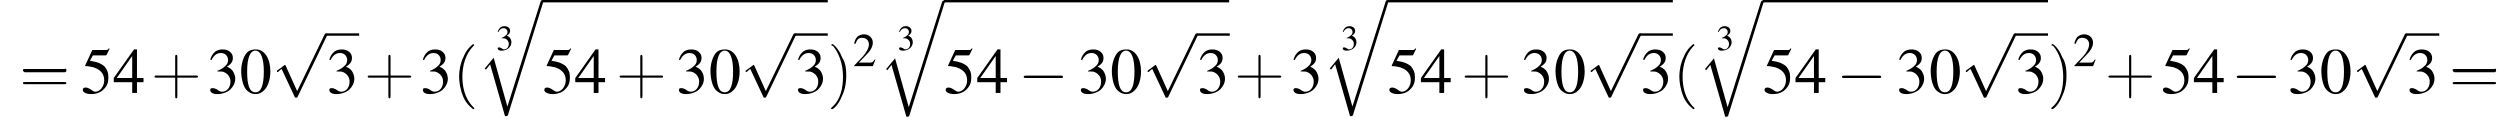 <?xml version='1.0' encoding='UTF-8'?>
<!---4.9-->
<svg height='20.6pt' version='1.1' viewBox='60.8 81.1 419.8 20.6' width='419.8pt' xmlns='http://www.w3.org/2000/svg' xmlns:xlink='http://www.w3.org/1999/xlink'>
<defs>
<path d='M5 17.5L2.7 9.3L1.2 11.1L1.4 11.3L2.1 10.4L4.6 19.1C5 19.1 5 19.1 5.1 18.9L11 0C11.1 -0.2 11.1 -0.2 11.1 -0.2C11.1 -0.3 11 -0.4 10.9 -0.4C10.7 -0.4 10.7 -0.3 10.6 -0.2L5 17.5Z' id='g1-113'/>
<path d='M7.2 -2.5C7.3 -2.5 7.5 -2.5 7.5 -2.7S7.3 -2.9 7.2 -2.9H1.3C1.1 -2.9 0.9 -2.9 0.9 -2.7S1.1 -2.5 1.3 -2.5H7.2Z' id='g6-0'/>
<path d='M4.2 9.3L2.3 5.1C2.2 4.9 2.2 4.9 2.2 4.9C2.1 4.9 2.1 4.9 2 5L0.9 5.8C0.8 5.9 0.8 5.9 0.8 5.9C0.8 6 0.8 6.1 0.9 6.1C1 6.1 1.2 5.9 1.3 5.8C1.3 5.8 1.5 5.6 1.6 5.6L3.8 10.3C3.8 10.4 3.9 10.4 4 10.4C4.2 10.4 4.2 10.4 4.3 10.2L9.2 0C9.3 -0.2 9.3 -0.2 9.3 -0.2C9.3 -0.3 9.2 -0.4 9.1 -0.4C9 -0.4 8.9 -0.4 8.8 -0.2L4.2 9.3Z' id='g6-112'/>
<path d='M2.8 -7.3C2.2 -7.3 1.7 -7.2 1.3 -6.8C0.7 -6.2 0.3 -4.9 0.3 -3.7C0.3 -2.5 0.6 -1.2 1.1 -0.6C1.5 -0.1 2.1 0.2 2.7 0.2C3.3 0.2 3.7 0 4.1 -0.4C4.8 -1 5.2 -2.3 5.2 -3.6C5.2 -5.8 4.2 -7.3 2.8 -7.3ZM2.7 -7.1C3.6 -7.1 4.1 -5.8 4.1 -3.6S3.7 -0.1 2.7 -0.1S1.3 -1.3 1.3 -3.6C1.3 -5.9 1.8 -7.1 2.7 -7.1Z' id='g8-48'/>
<path d='M5.2 -1.5L5 -1.5C4.6 -0.9 4.5 -0.8 4 -0.8H1.4L3.2 -2.7C4.2 -3.7 4.6 -4.6 4.6 -5.4C4.6 -6.5 3.7 -7.3 2.6 -7.3C2 -7.3 1.4 -7.1 1 -6.7C0.7 -6.3 0.5 -6 0.3 -5.2L0.6 -5.1C1 -6.2 1.4 -6.5 2.1 -6.5C3.1 -6.5 3.7 -5.9 3.7 -5C3.7 -4.2 3.2 -3.2 2.3 -2.2L0.3 -0.1V0H4.6L5.2 -1.5Z' id='g8-50'/>
<path d='M1.7 -3.6C2.3 -3.6 2.6 -3.6 2.8 -3.5C3.5 -3.2 3.9 -2.6 3.9 -1.9C3.9 -0.9 3.3 -0.2 2.5 -0.2C2.2 -0.2 2 -0.3 1.6 -0.6C1.2 -0.8 1.1 -0.8 0.9 -0.8C0.6 -0.8 0.5 -0.7 0.5 -0.5C0.5 -0.1 0.9 0.2 1.7 0.2C2.5 0.2 3.4 -0.1 3.9 -0.6S4.7 -1.7 4.7 -2.4C4.7 -2.9 4.5 -3.4 4.2 -3.8C4 -4 3.8 -4.2 3.3 -4.4C4.1 -4.9 4.3 -5.3 4.3 -5.9C4.3 -6.7 3.6 -7.3 2.6 -7.3C2.1 -7.3 1.6 -7.2 1.2 -6.8C0.9 -6.5 0.7 -6.2 0.5 -5.6L0.7 -5.5C1.1 -6.3 1.6 -6.7 2.3 -6.7C3 -6.7 3.5 -6.2 3.5 -5.5C3.5 -5.1 3.3 -4.7 3 -4.5C2.7 -4.2 2.4 -4 1.7 -3.7V-3.6Z' id='g8-51'/>
<path d='M5.1 -2.5H4V-7.3H3.5L0.1 -2.5V-1.8H3.2V0H4V-1.8H5.1V-2.5ZM3.2 -2.5H0.6L3.2 -6.2V-2.5Z' id='g8-52'/>
<path d='M2 -6.3H4.1C4.3 -6.3 4.3 -6.4 4.3 -6.4L4.8 -7.4L4.7 -7.5C4.5 -7.2 4.4 -7.2 4.2 -7.2H1.9L0.7 -4.6C0.7 -4.6 0.7 -4.6 0.7 -4.6C0.7 -4.5 0.7 -4.5 0.8 -4.5C1.2 -4.5 1.6 -4.4 2.1 -4.3C3.3 -3.9 3.9 -3.2 3.9 -2.1C3.9 -1.1 3.2 -0.2 2.4 -0.2C2.2 -0.2 2 -0.3 1.6 -0.6C1.3 -0.8 1 -0.9 0.8 -0.9C0.5 -0.9 0.3 -0.8 0.3 -0.5C0.3 -0.1 0.9 0.2 1.7 0.2C2.6 0.2 3.4 -0.1 3.9 -0.7C4.4 -1.2 4.6 -1.8 4.6 -2.6C4.6 -3.4 4.4 -3.9 3.9 -4.5C3.4 -4.9 2.8 -5.2 1.5 -5.4L2 -6.3Z' id='g8-53'/>
<use id='g12-51' transform='scale(0.548)' xlink:href='#g8-51'/>
<path d='M2 1.4C2 1.4 2 1.4 1.9 1.3C1.1 0.5 0.9 -0.6 0.9 -1.5C0.9 -2.5 1.2 -3.6 1.9 -4.3C2 -4.4 2 -4.4 2 -4.4C2 -4.4 1.9 -4.5 1.9 -4.5C1.9 -4.5 1.3 -4.1 1 -3.3C0.7 -2.7 0.6 -2 0.6 -1.5C0.6 -1 0.7 -0.3 1 0.4C1.3 1.1 1.9 1.5 1.9 1.5C1.9 1.5 2 1.5 2 1.4Z' id='g13-40'/>
<path d='M1.7 -1.5C1.7 -2 1.7 -2.7 1.3 -3.3C1 -4.1 0.5 -4.5 0.4 -4.5C0.4 -4.5 0.3 -4.4 0.3 -4.4C0.3 -4.4 0.3 -4.4 0.5 -4.3C1 -3.7 1.4 -2.7 1.4 -1.5C1.4 -0.5 1.2 0.6 0.4 1.3C0.3 1.4 0.3 1.4 0.3 1.4C0.3 1.5 0.4 1.5 0.4 1.5C0.5 1.5 1 1.1 1.3 0.3C1.6 -0.3 1.7 -1 1.7 -1.5Z' id='g13-41'/>
<path d='M2.4 -1.4H4.1C4.2 -1.4 4.3 -1.4 4.3 -1.5S4.2 -1.6 4.1 -1.6H2.4V-3.3C2.4 -3.4 2.4 -3.5 2.3 -3.5S2.2 -3.4 2.2 -3.3V-1.6H0.5C0.4 -1.6 0.3 -1.6 0.3 -1.5S0.4 -1.4 0.5 -1.4H2.2V0.3C2.2 0.4 2.2 0.5 2.3 0.5S2.4 0.4 2.4 0.3V-1.4Z' id='g13-43'/>
<path d='M4.1 -1.9C4.2 -1.9 4.3 -1.9 4.3 -2.1S4.2 -2.2 4.1 -2.2H0.5C0.4 -2.2 0.3 -2.2 0.3 -2.1S0.4 -1.9 0.5 -1.9H4.1ZM4.1 -0.8C4.2 -0.8 4.3 -0.8 4.3 -0.9S4.2 -1 4.1 -1H0.5C0.4 -1 0.3 -1 0.3 -0.9S0.4 -0.8 0.5 -0.8H4.1Z' id='g13-61'/>
<use id='g16-50' transform='scale(0.731)' xlink:href='#g8-50'/>
<use id='g20-48' xlink:href='#g8-48'/>
<use id='g20-51' xlink:href='#g8-51'/>
<use id='g20-52' xlink:href='#g8-52'/>
<use id='g20-53' xlink:href='#g8-53'/>
<use id='g21-40' transform='scale(1.825)' xlink:href='#g13-40'/>
<use id='g21-41' transform='scale(1.825)' xlink:href='#g13-41'/>
<use id='g21-43' transform='scale(1.825)' xlink:href='#g13-43'/>
<use id='g21-61' transform='scale(1.825)' xlink:href='#g13-61'/>
</defs>
<g id='page1'>

<use x='64.1' xlink:href='#g21-61' y='96.7'/>
<use x='74.4' xlink:href='#g20-53' y='96.7'/>
<use x='79.8' xlink:href='#g20-52' y='96.7'/>
<use x='86.2' xlink:href='#g21-43' y='96.7'/>
<use x='95.6' xlink:href='#g20-51' y='96.7'/>
<use x='101' xlink:href='#g20-48' y='96.7'/>
<use x='106.5' xlink:href='#g6-112' y='87.1'/>
<rect height='0.4' width='5.5' x='115.6' y='86.7'/>
<use x='115.6' xlink:href='#g20-51' y='96.7'/>
<use x='122' xlink:href='#g21-43' y='96.7'/>
<use x='131.3' xlink:href='#g20-51' y='96.7'/>
<use x='136.8' xlink:href='#g21-40' y='96.7'/>
<use x='144.1' xlink:href='#g12-51' y='89.5'/>
<use x='141' xlink:href='#g1-113' y='81.5'/>
<rect height='0.4' width='47.9' x='151.9' y='81.1'/>
<use x='151.9' xlink:href='#g20-53' y='96.7'/>
<use x='157.3' xlink:href='#g20-52' y='96.7'/>
<use x='164.3' xlink:href='#g21-43' y='96.7'/>
<use x='174.3' xlink:href='#g20-51' y='96.7'/>
<use x='179.8' xlink:href='#g20-48' y='96.7'/>
<use x='185.2' xlink:href='#g6-112' y='87.1'/>
<rect height='0.4' width='5.5' x='194.3' y='86.7'/>
<use x='194.3' xlink:href='#g20-51' y='96.7'/>
<use x='199.8' xlink:href='#g21-41' y='96.7'/>
<use x='204' xlink:href='#g16-50' y='92.2'/>
<use x='211.5' xlink:href='#g12-51' y='89.5'/>
<use x='208.4' xlink:href='#g1-113' y='81.6'/>
<rect height='0.4' width='47.9' x='219.3' y='81.1'/>
<use x='219.3' xlink:href='#g20-53' y='96.7'/>
<use x='224.8' xlink:href='#g20-52' y='96.7'/>
<use x='231.8' xlink:href='#g6-0' y='96.7'/>
<use x='241.8' xlink:href='#g20-51' y='96.7'/>
<use x='247.2' xlink:href='#g20-48' y='96.7'/>
<use x='252.7' xlink:href='#g6-112' y='87.1'/>
<rect height='0.4' width='5.5' x='261.8' y='86.7'/>
<use x='261.8' xlink:href='#g20-51' y='96.7'/>
<use x='268.1' xlink:href='#g21-43' y='96.7'/>
<use x='277.5' xlink:href='#g20-51' y='96.7'/>
<use x='286' xlink:href='#g12-51' y='89.5'/>
<use x='282.9' xlink:href='#g1-113' y='81.5'/>
<rect height='0.4' width='47.9' x='293.8' y='81.1'/>
<use x='293.8' xlink:href='#g20-53' y='96.7'/>
<use x='299.3' xlink:href='#g20-52' y='96.7'/>
<use x='306.2' xlink:href='#g21-43' y='96.7'/>
<use x='316.2' xlink:href='#g20-51' y='96.7'/>
<use x='321.7' xlink:href='#g20-48' y='96.7'/>
<use x='327.1' xlink:href='#g6-112' y='87.1'/>
<rect height='0.4' width='5.5' x='336.2' y='86.7'/>
<use x='336.2' xlink:href='#g20-51' y='96.7'/>
<use x='341.7' xlink:href='#g21-40' y='96.7'/>
<use x='349' xlink:href='#g12-51' y='89.5'/>
<use x='345.9' xlink:href='#g1-113' y='81.6'/>
<rect height='0.4' width='47.9' x='356.8' y='81.1'/>
<use x='356.8' xlink:href='#g20-53' y='96.7'/>
<use x='362.2' xlink:href='#g20-52' y='96.7'/>
<use x='369.2' xlink:href='#g6-0' y='96.7'/>
<use x='379.2' xlink:href='#g20-51' y='96.7'/>
<use x='384.7' xlink:href='#g20-48' y='96.7'/>
<use x='390.1' xlink:href='#g6-112' y='87.1'/>
<rect height='0.4' width='5.5' x='399.2' y='86.7'/>
<use x='399.2' xlink:href='#g20-51' y='96.7'/>
<use x='404.7' xlink:href='#g21-41' y='96.7'/>
<use x='408.9' xlink:href='#g16-50' y='92.2'/>
<use x='414.3' xlink:href='#g21-43' y='96.7'/>
<use x='423.7' xlink:href='#g20-53' y='96.7'/>
<use x='429.1' xlink:href='#g20-52' y='96.7'/>
<use x='435.5' xlink:href='#g6-0' y='96.7'/>
<use x='444.9' xlink:href='#g20-51' y='96.7'/>
<use x='450.3' xlink:href='#g20-48' y='96.7'/>
<use x='455.8' xlink:href='#g6-112' y='87.1'/>
<rect height='0.4' width='5.5' x='464.9' y='86.7'/>
<use x='464.9' xlink:href='#g20-51' y='96.7'/>
<use x='472.1' xlink:href='#g21-61' y='96.7'/>
</g>
</svg>